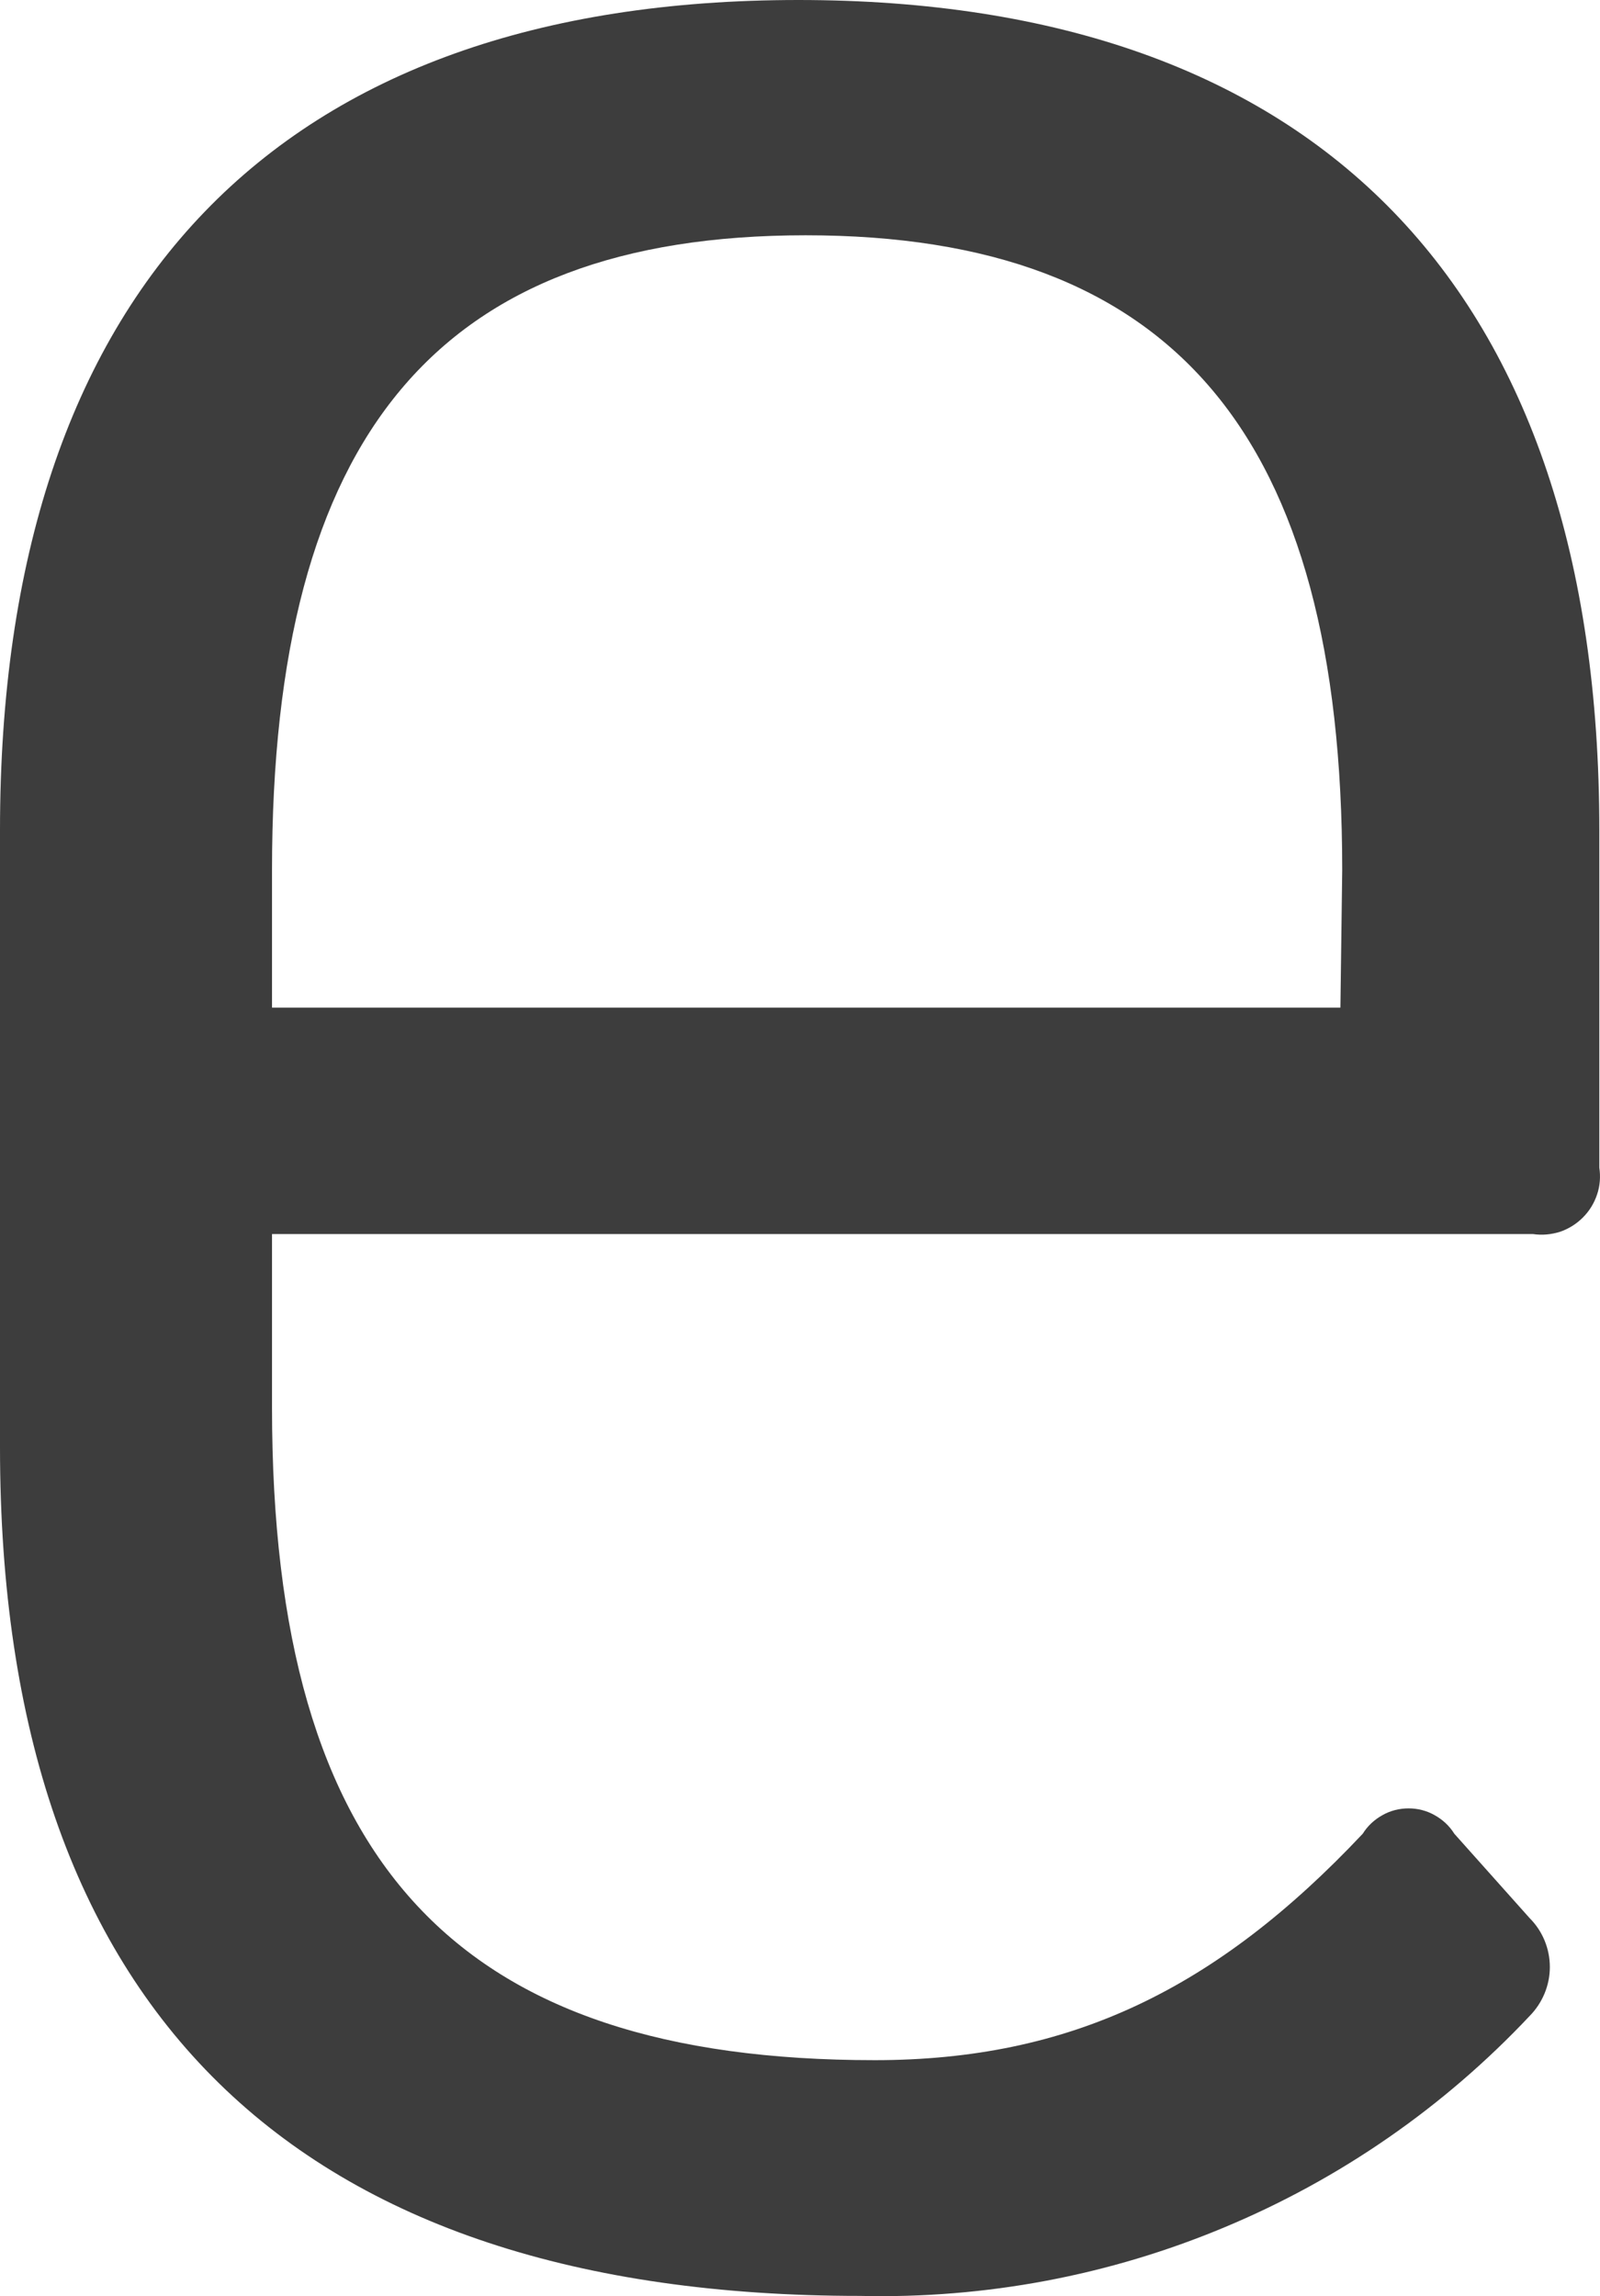 <?xml version="1.0" encoding="utf-8"?>
<svg xmlns="http://www.w3.org/2000/svg" fill="none" height="100%" overflow="visible" preserveAspectRatio="none" style="display: block;" viewBox="0 0 7.082 10.159" width="100%">
<path d="M7.079 3.673V5.166C7.085 5.206 7.082 5.247 7.069 5.285C7.056 5.324 7.035 5.358 7.006 5.387C6.978 5.415 6.943 5.437 6.905 5.45C6.866 5.462 6.826 5.466 6.786 5.46H1.204V6.227C1.204 8.255 2.028 9.115 3.872 9.115C4.737 9.115 5.384 8.801 6.032 8.113C6.053 8.079 6.083 8.051 6.119 8.031C6.154 8.011 6.194 8.001 6.235 8.001C6.275 8.001 6.315 8.011 6.35 8.031C6.386 8.051 6.416 8.079 6.437 8.113L6.771 8.487C6.828 8.544 6.86 8.622 6.86 8.703C6.86 8.783 6.828 8.861 6.771 8.919C6.392 9.322 5.932 9.641 5.421 9.854C4.91 10.068 4.361 10.171 3.807 10.158C1.315 10.158 0 8.9 0 6.403V3.673C0 1.276 1.236 0 3.534 0C5.831 0 7.079 1.276 7.079 3.673ZM5.941 3.85C5.941 1.925 5.195 1.041 3.566 1.041C1.937 1.041 1.204 1.925 1.204 3.85V4.458H5.933L5.941 3.85Z" fill="#3D3D3D" id="Vector"/>
</svg>